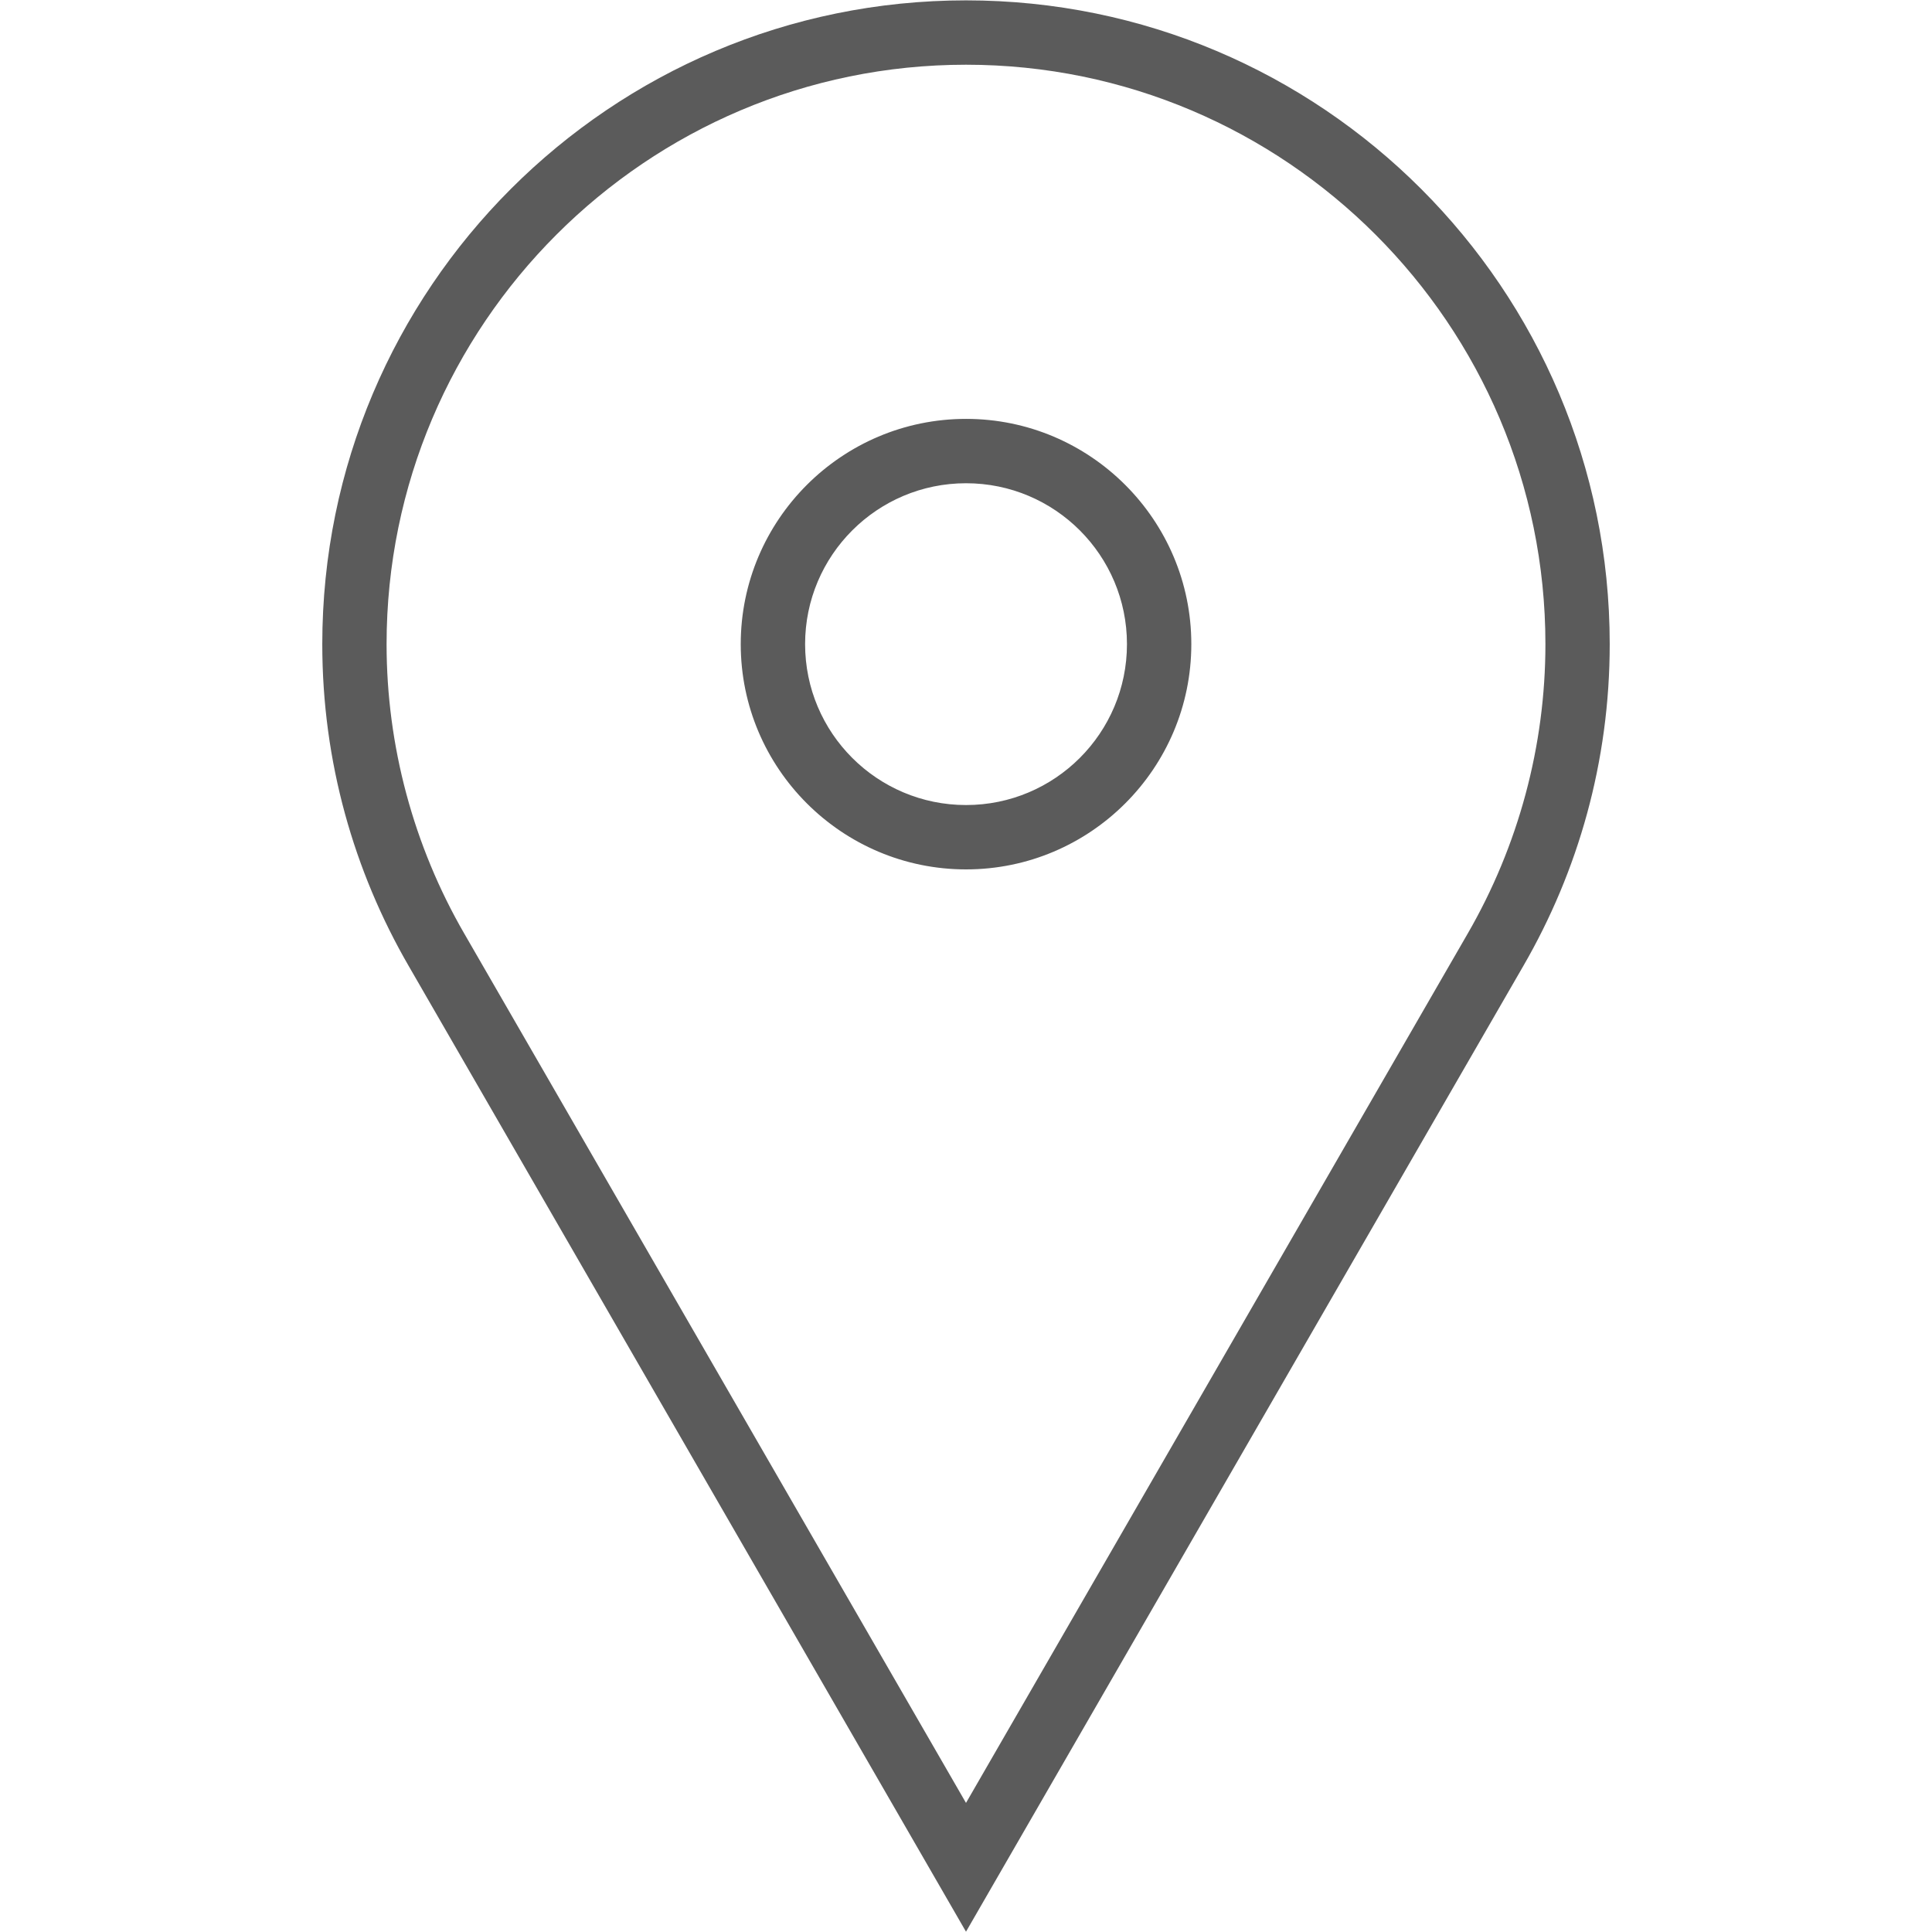<?xml version="1.0" encoding="UTF-8"?> <svg xmlns:xlink="http://www.w3.org/1999/xlink" xmlns="http://www.w3.org/2000/svg" style="width: 24px;height: 24px;vertical-align: middle" viewBox="0 0 32 32" width="32" height="32"><path fill="#5B5B5B" d="M 16.001 1.072 c 5.291 0 9.596 4.305 9.596 9.597 c 0 1.683 -0.446 3.341 -1.29 4.799 l -8.307 14.394 l -8.308 -14.395 c -0.843 -1.456 -1.289 -3.115 -1.289 -4.798 c 0 -5.292 4.305 -9.597 9.597 -9.597 Z M 16.001 14.4 c 2.058 0 3.731 -1.674 3.731 -3.731 s -1.674 -3.731 -3.731 -3.731 c -2.058 0 -3.732 1.674 -3.732 3.731 s 1.674 3.731 3.732 3.731 Z M 16.001 0.006 c -5.889 0 -10.663 4.775 -10.663 10.663 c 0 1.945 0.523 3.762 1.432 5.332 l 9.23 15.994 l 9.23 -15.994 c 0.909 -1.57 1.432 -3.387 1.432 -5.332 c 0 -5.888 -4.774 -10.663 -10.662 -10.663 v 0 Z M 16.001 13.334 c -1.472 0 -2.666 -1.193 -2.666 -2.665 c 0 -1.471 1.194 -2.665 2.666 -2.665 s 2.665 1.194 2.665 2.665 c 0 1.472 -1.193 2.665 -2.665 2.665 v 0 Z"></path></svg> 